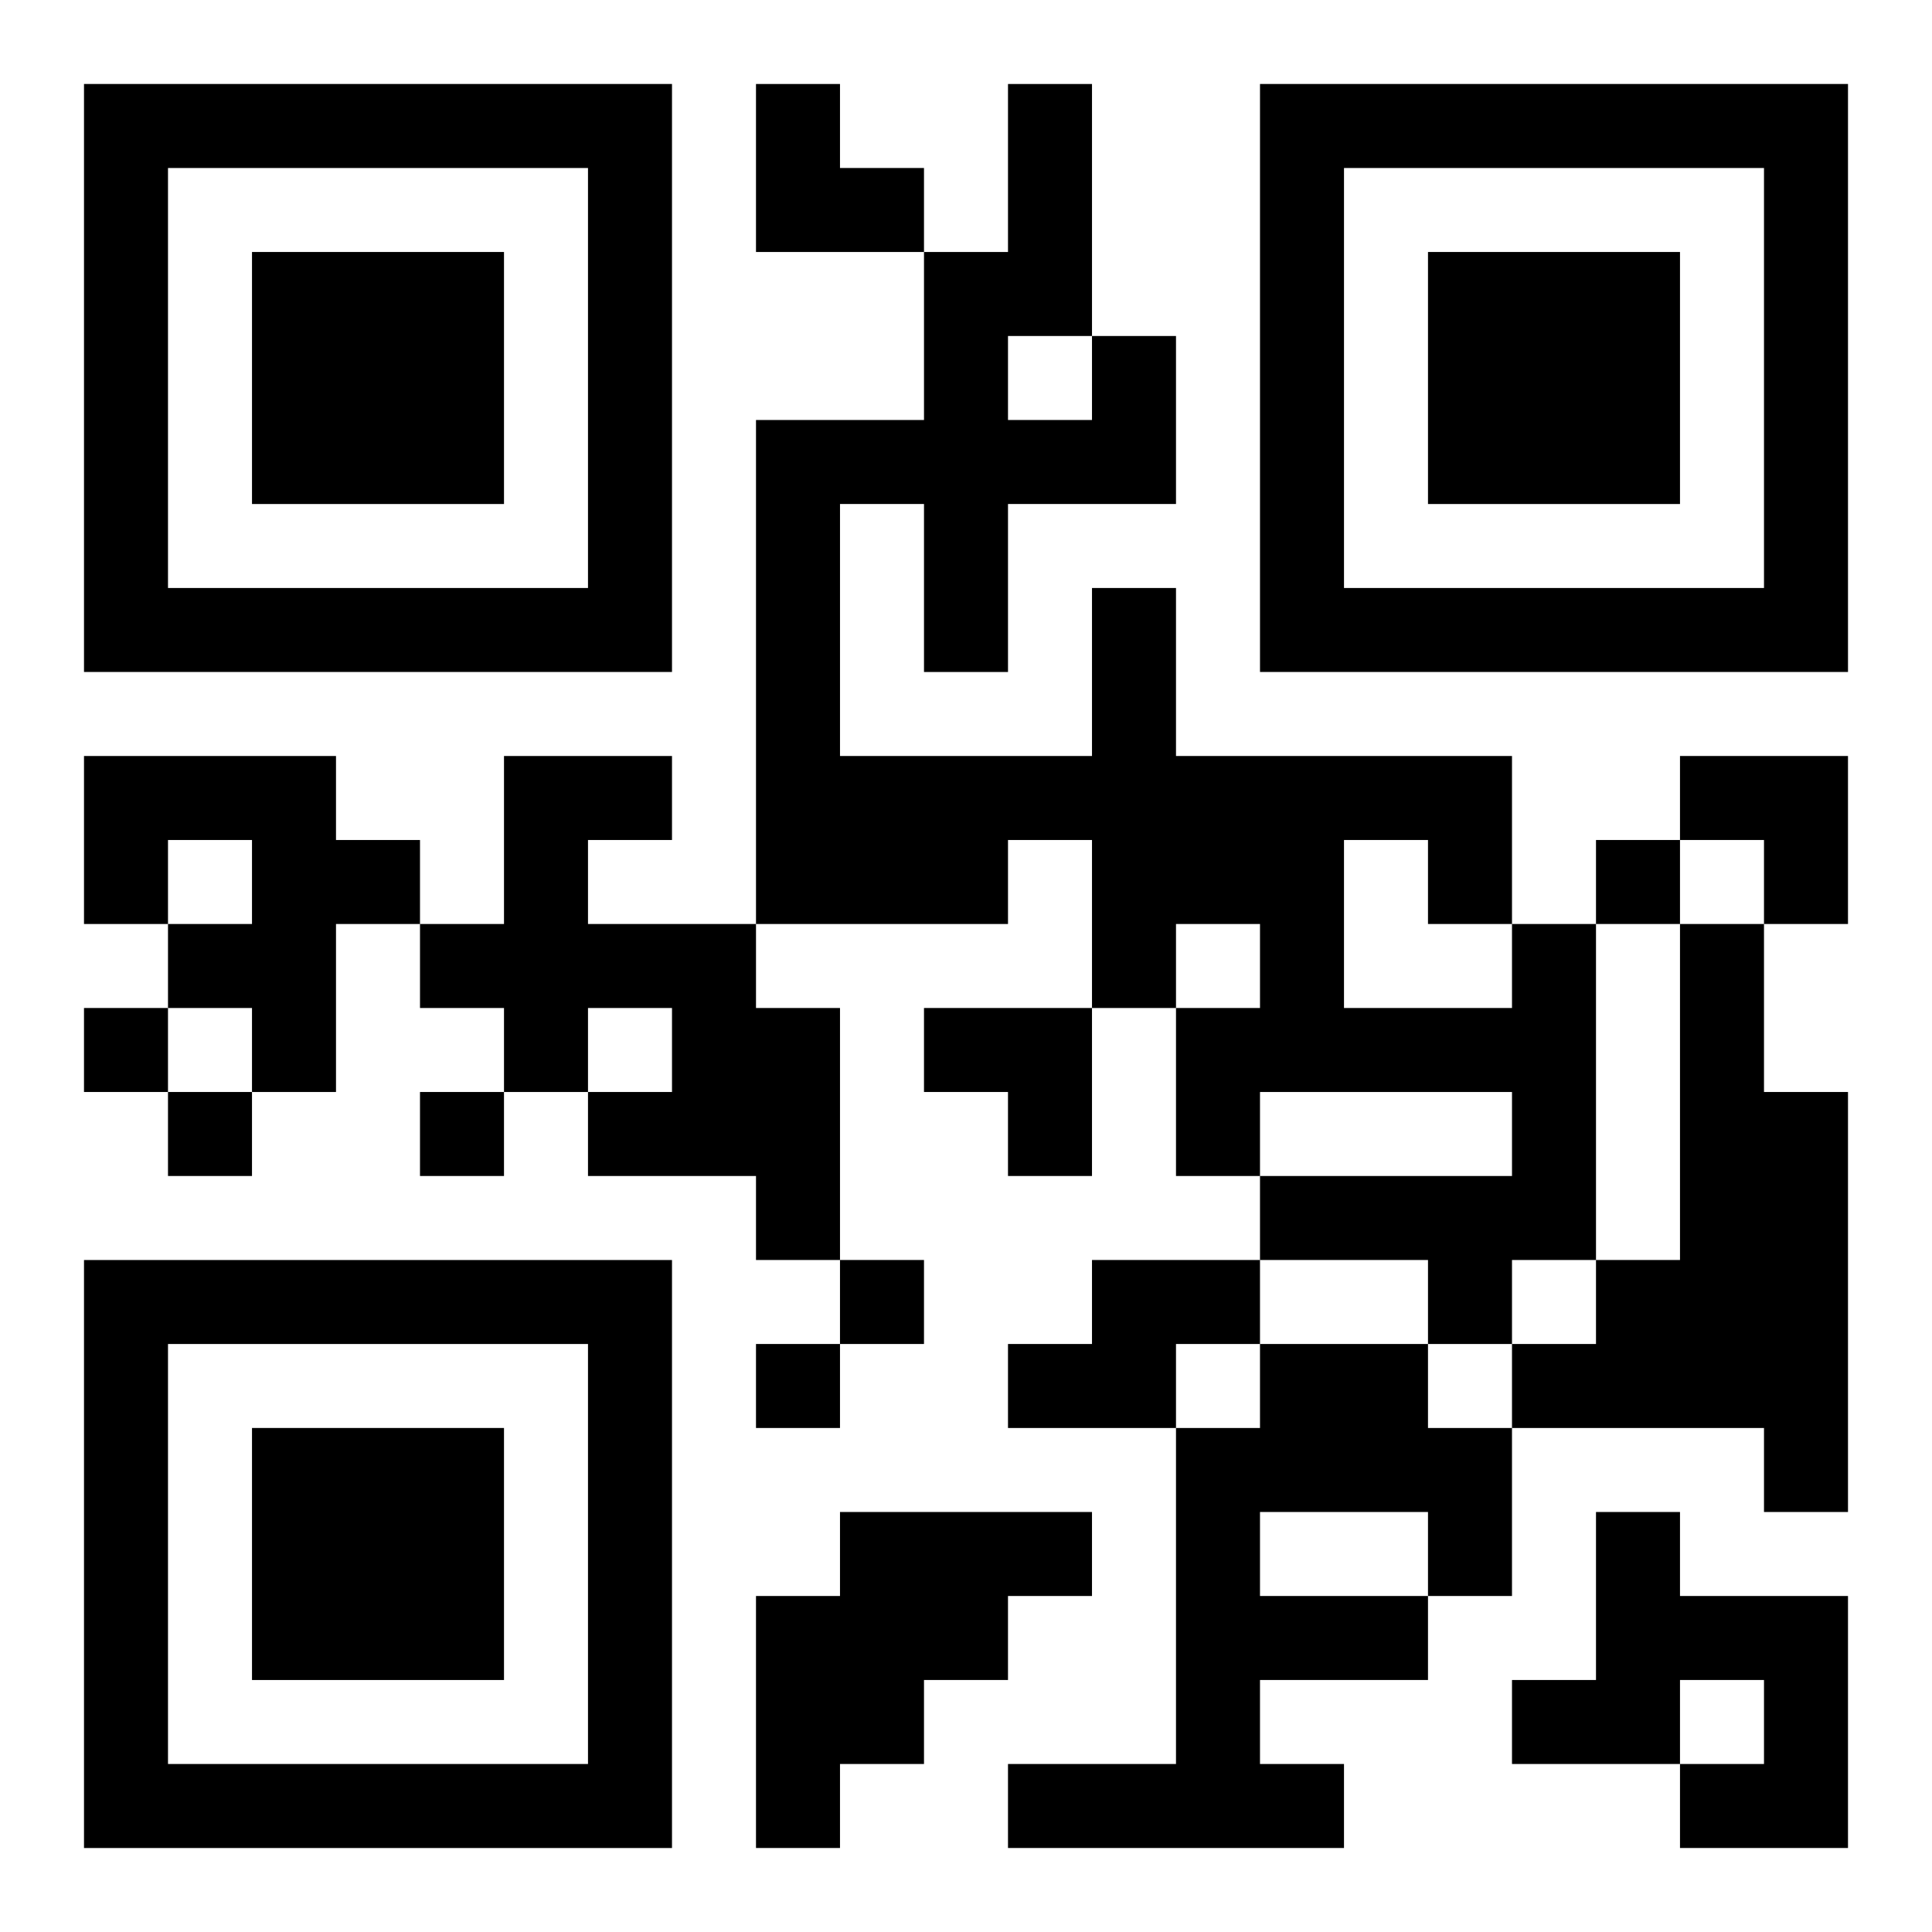 <?xml version="1.0" encoding="UTF-8"?>
<svg width="250" height="250" baseProfile="full" version="1.1" viewBox="-1 -1 23 23" xmlns="http://www.w3.org/2000/svg" xmlns:xlink="http://www.w3.org/1999/xlink"><symbol id="a"><path d="m0 7v7h7v-7h-7zm1 1h5v5h-5v-5zm1 1v3h3v-3h-3z"/></symbol><use y="-7" xlink:href="#a"/><use y="7" xlink:href="#a"/><use x="14" y="-7" xlink:href="#a"/><path d="m0 8h3v1h1v1h-1v2h-1v-1h-1v-1h1v-1h-1v1h-1v-2m5 0h2v1h-1v1h2v1h1v3h-1v-1h-2v-1h1v-1h-1v1h-1v-1h-1v-1h1v-2m12 2h1v4h-1v1h-1v-1h-2v-1h3v-1h-3v1h-1v-2h1v-1h-1v1h-1v-2h-1v1h-3v-6h2v-2h1v-2h1v3h1v2h-2v2h-1v-2h-1v3h3v-2h1v2h4v2m-6-7v1h1v-1h-1m4 6v2h2v-1h-1v-1h-1m4 1h1v2h1v5h-1v-1h-3v-1h1v-1h1v-4m-7 4h2v1h-1v1h-2v-1h1v-1m2 1h2v1h1v2h-1v1h-2v1h1v1h-4v-1h2v-4h1v-1m0 2v1h2v-1h-2m-5 0h3v1h-1v1h-1v1h-1v1h-1v-3h1v-1m9 0h1v1h2v3h-2v-1h1v-1h-1v1h-2v-1h1v-2m0-8v1h1v-1h-1m-18 2v1h1v-1h-1m1 1v1h1v-1h-1m3 0v1h1v-1h-1m5 2v1h1v-1h-1m-1 1v1h1v-1h-1m0-15h1v1h1v1h-2zm11 8h2v2h-1v-1h-1zm-9 3h2v2h-1v-1h-1z"/></svg>
